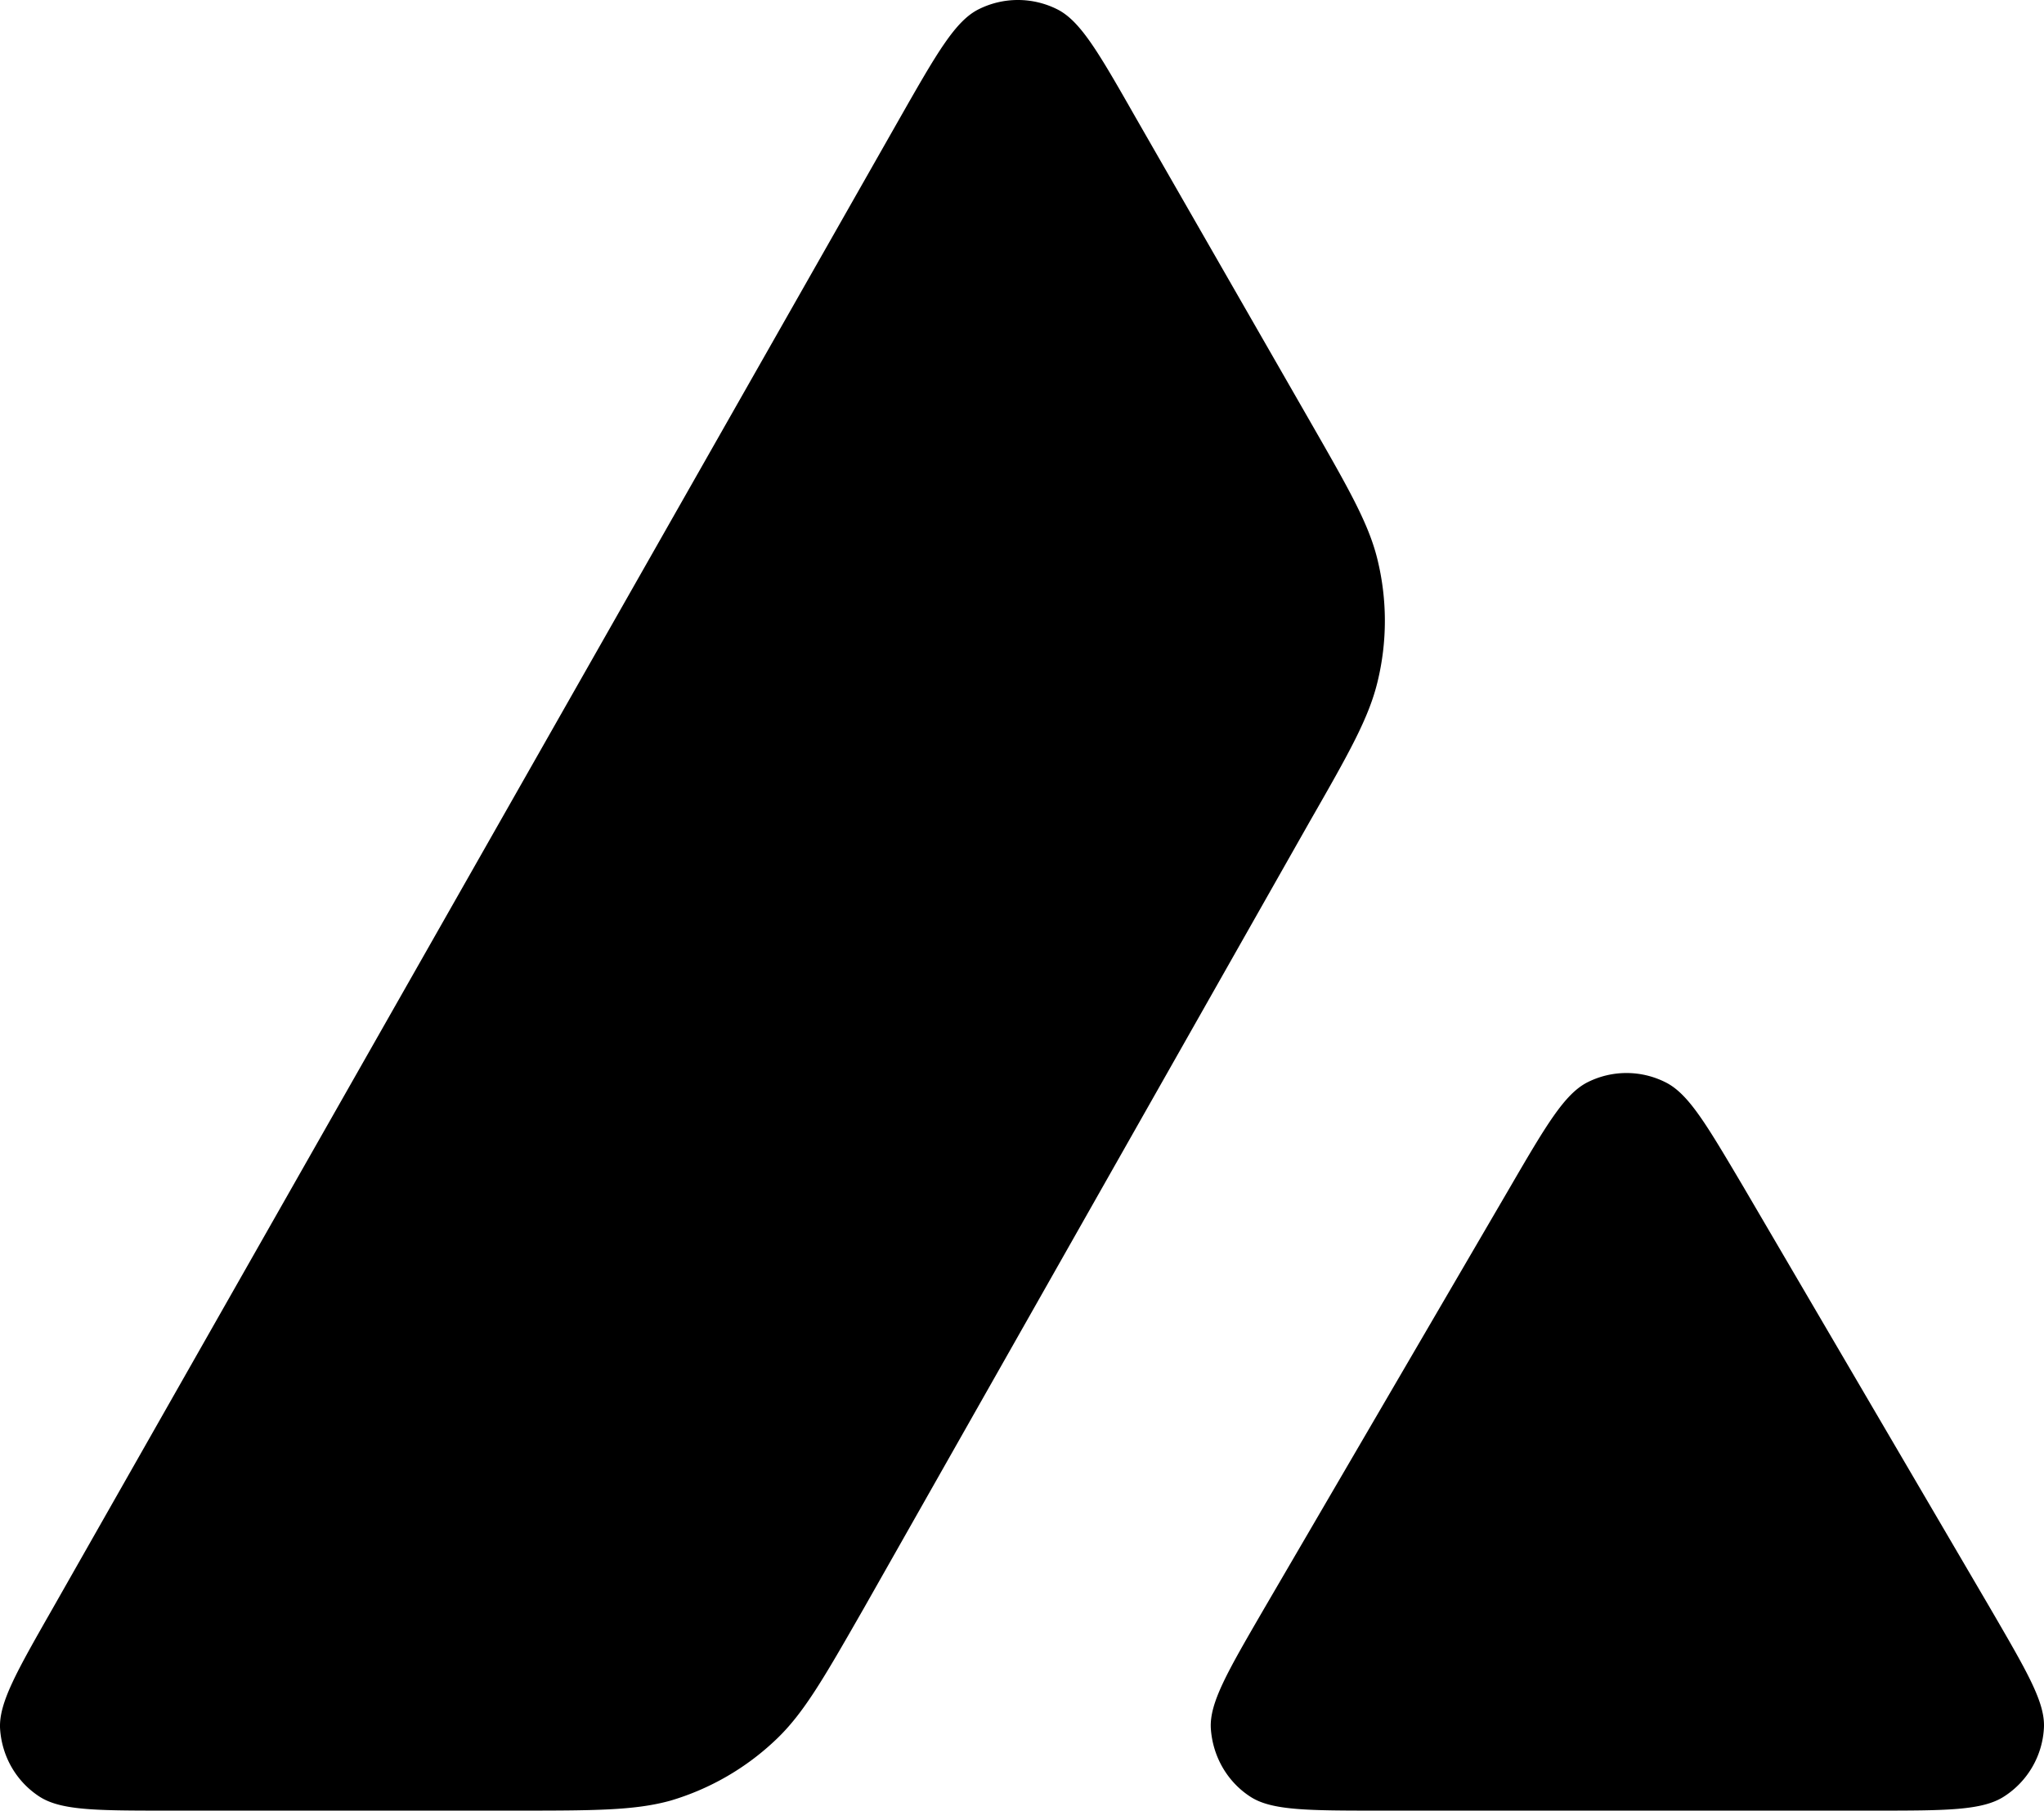<svg xmlns="http://www.w3.org/2000/svg" fill="none" viewBox="0 0 289 256"><path fill="#000" d="M72.531 256H23.937c-10.21 0-15.255 0-18.33-1.963-3.322-2.15-5.351-5.71-5.598-9.64-.184-3.621 2.338-8.042 7.382-16.883L127.375 16.438c5.105-8.964 7.689-13.445 10.949-15.103a12.4 12.4 0 0 1 11.195 0c3.26 1.658 5.844 6.14 10.949 15.103L185.26 59.63c5.514 9.616 8.31 14.492 9.531 19.61a36.4 36.4 0 0 1 0 17.067c-1.23 5.156-3.998 10.068-9.596 19.829L122.171 227.33l-.163.285-.004.006c-5.548 9.691-8.361 14.603-12.258 18.31a36.7 36.7 0 0 1-14.948 8.658C89.693 256 83.972 256 72.531 256m122.715 0h69.63c10.272 0 15.44 0 18.517-2.023a12.28 12.28 0 0 0 5.598-9.7c.177-3.504-2.29-7.753-7.124-16.079l-.001-.001-.436-.749-.067-.117-34.878-59.549-.397-.671-.007-.012c-4.897-8.263-7.37-12.437-10.545-14.051a12.27 12.27 0 0 0-11.133 0c-3.199 1.657-5.782 6.016-10.888 14.795l-34.754 59.55-.119.205-.001.002c-5.087 8.764-7.629 13.143-7.445 16.737.246 3.93 2.275 7.55 5.597 9.7C179.807 256 184.974 256 195.246 256"/></svg>
